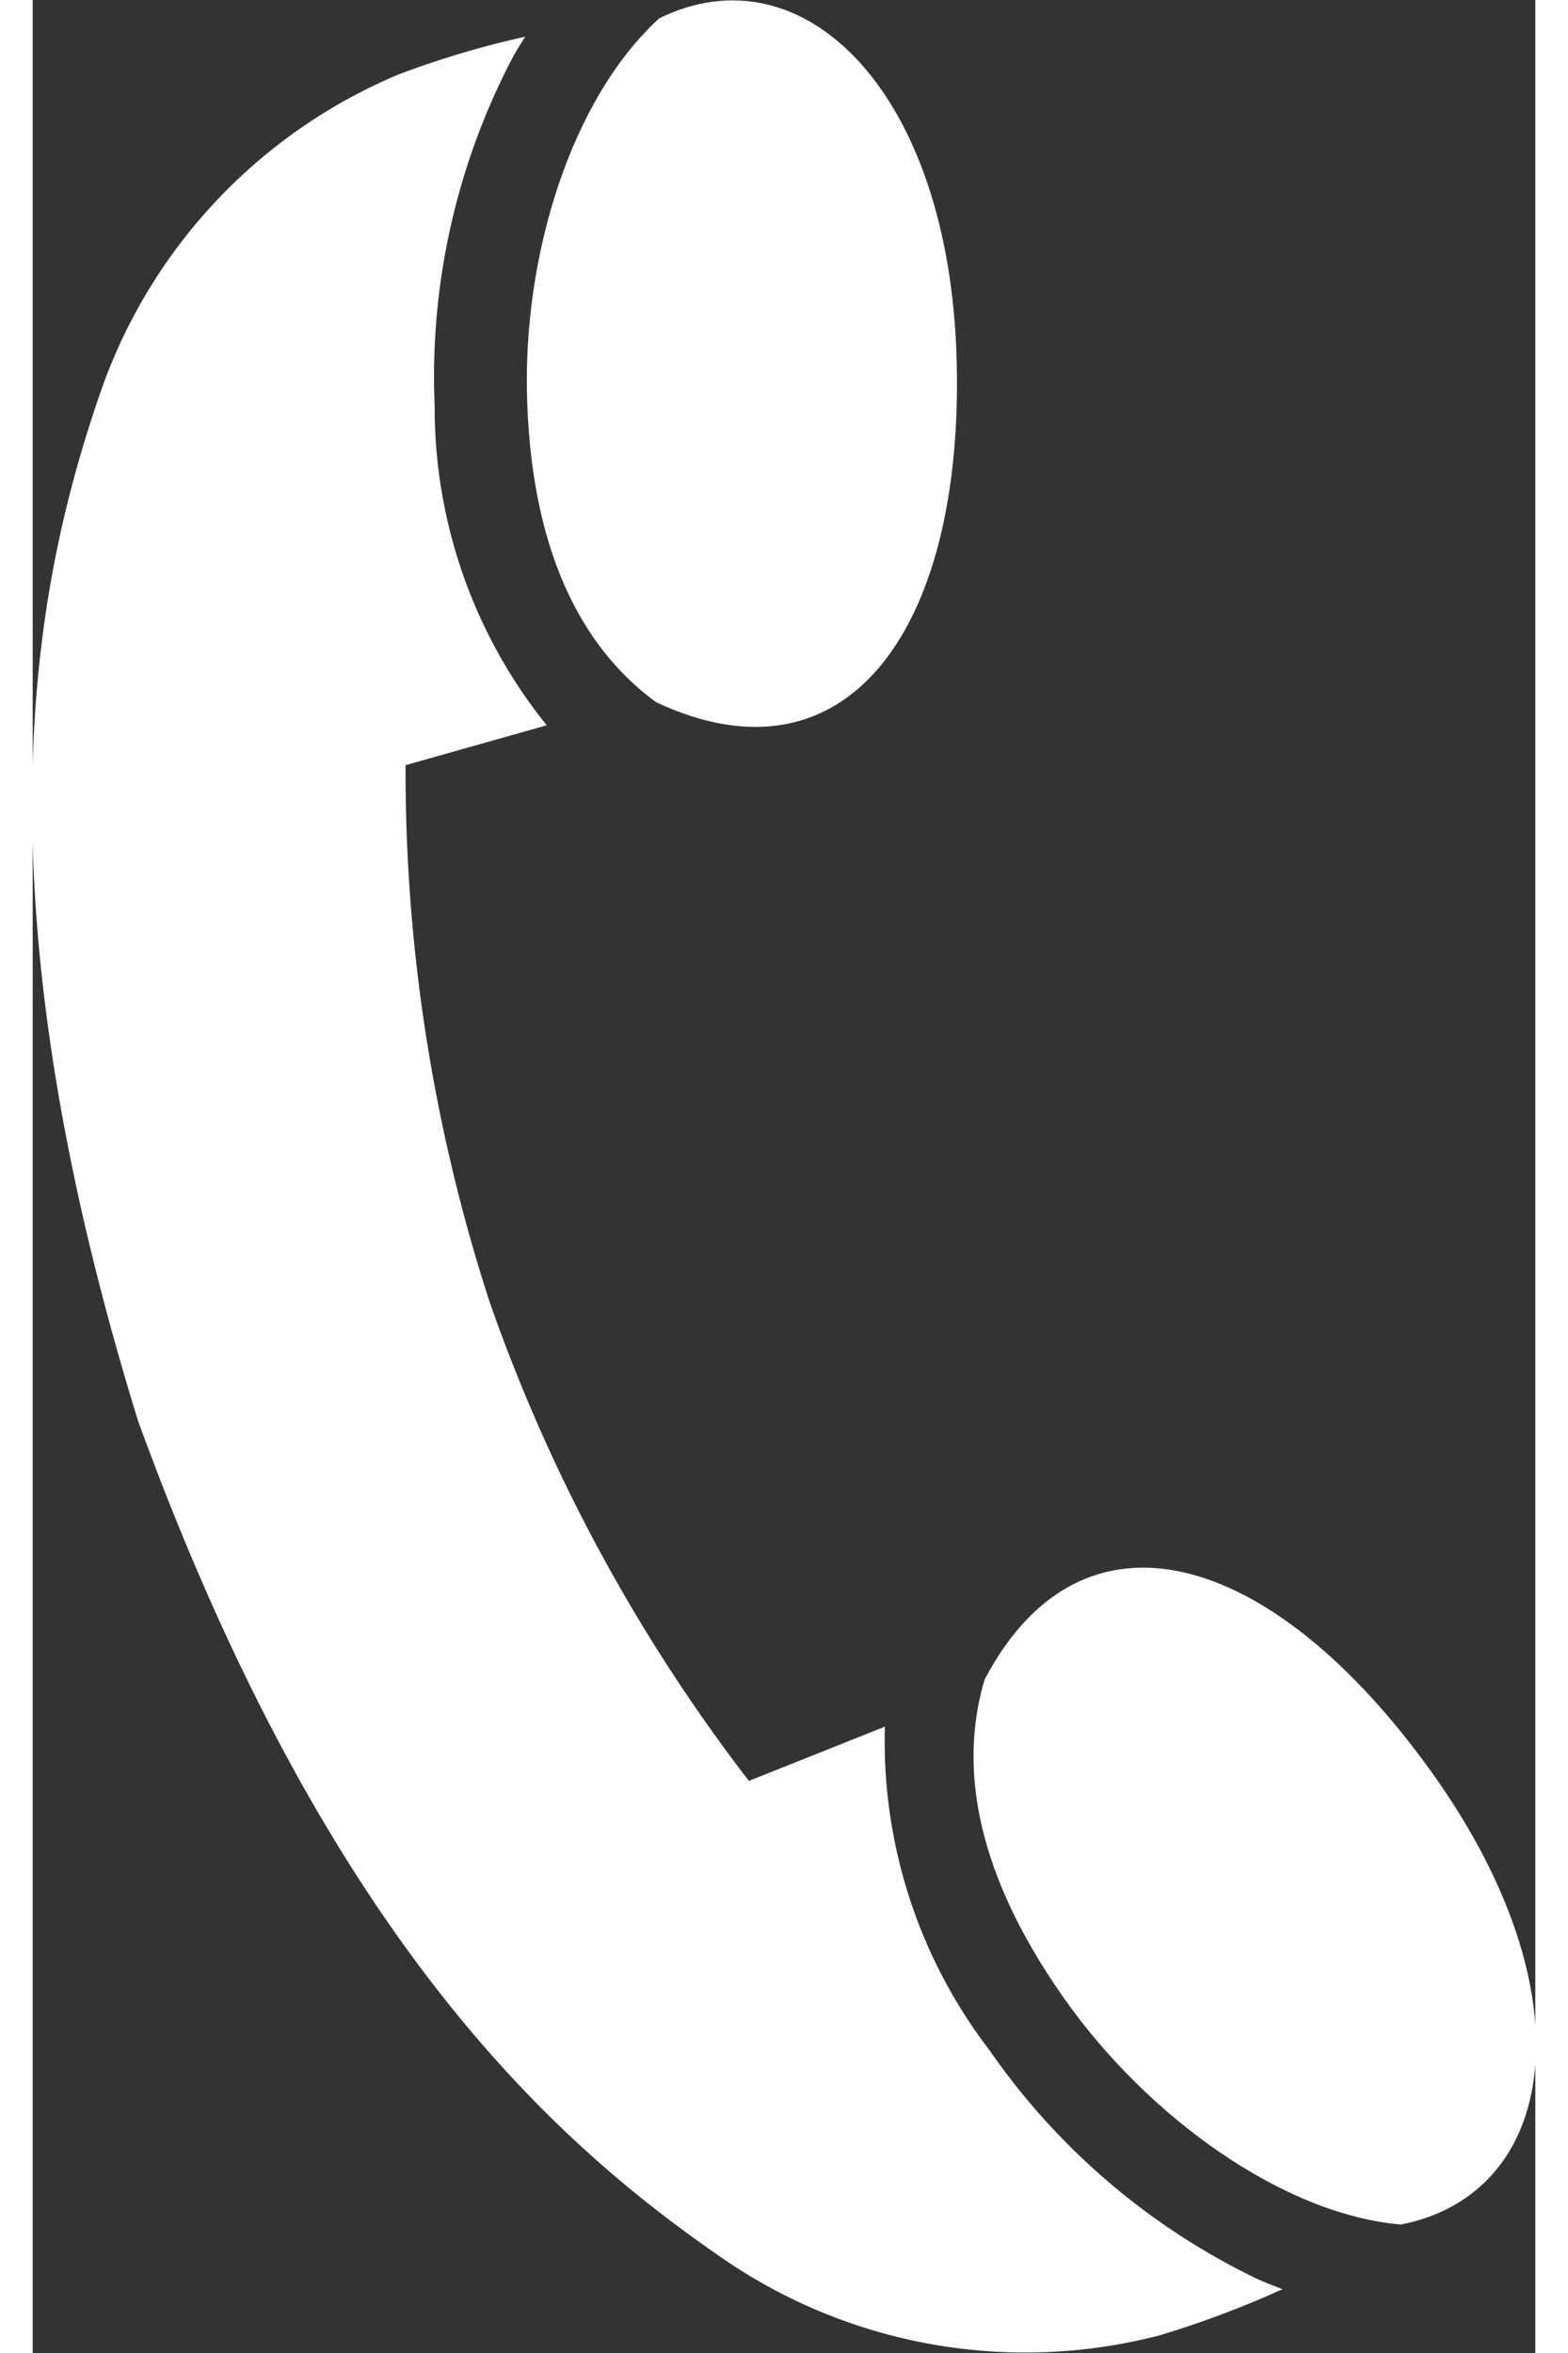 <?xml version="1.0"?>
<svg xmlns="http://www.w3.org/2000/svg" id="Ebene_1" data-name="Ebene 1" viewBox="0 0 37.68 58.98" width="10" height="15"><rect x="0" y="0" width="37.68" height="58.98" fill="#333333" stroke="none"/><defs><style>.cls-1{fill:#fff;}</style></defs><path class="cls-1" d="M23.87,42.1c-.58,1.95-.4,4.6,2,8,2.12,3,5.51,5.41,8.44,5.66h0c3.93-.77,4.77-5.76.77-11.34S26.32,37.44,23.87,42.1Z"/><path class="cls-1" d="M30.7,57.12A17.26,17.26,0,0,1,24,51.4a12.73,12.73,0,0,1-2.63-8.12l-3.41,1.36a42.79,42.79,0,0,1-6.5-12A43,43,0,0,1,9.35,19.18l3.54-1a12.69,12.69,0,0,1-2.81-8A17.21,17.21,0,0,1,12,1.51c.11-.21.23-.4.35-.59a23.19,23.19,0,0,0-3.16.94,13.38,13.38,0,0,0-7.5,8C0,14.76-1.47,22.31,2.64,35.61,7.4,48.69,13.16,53.79,17.45,56.71a13.39,13.39,0,0,0,10.8,1.83,24.49,24.49,0,0,0,3.09-1.16C31.13,57.3,30.92,57.22,30.7,57.12Z"/><path class="cls-1" d="M15.71.46h0c-2.19,2-3.44,5.93-3.31,9.61.14,4.11,1.59,6.33,3.23,7.53,4.77,2.24,7.72-1.8,7.54-8.57S19.3-1.31,15.71.46Z"/></svg>
